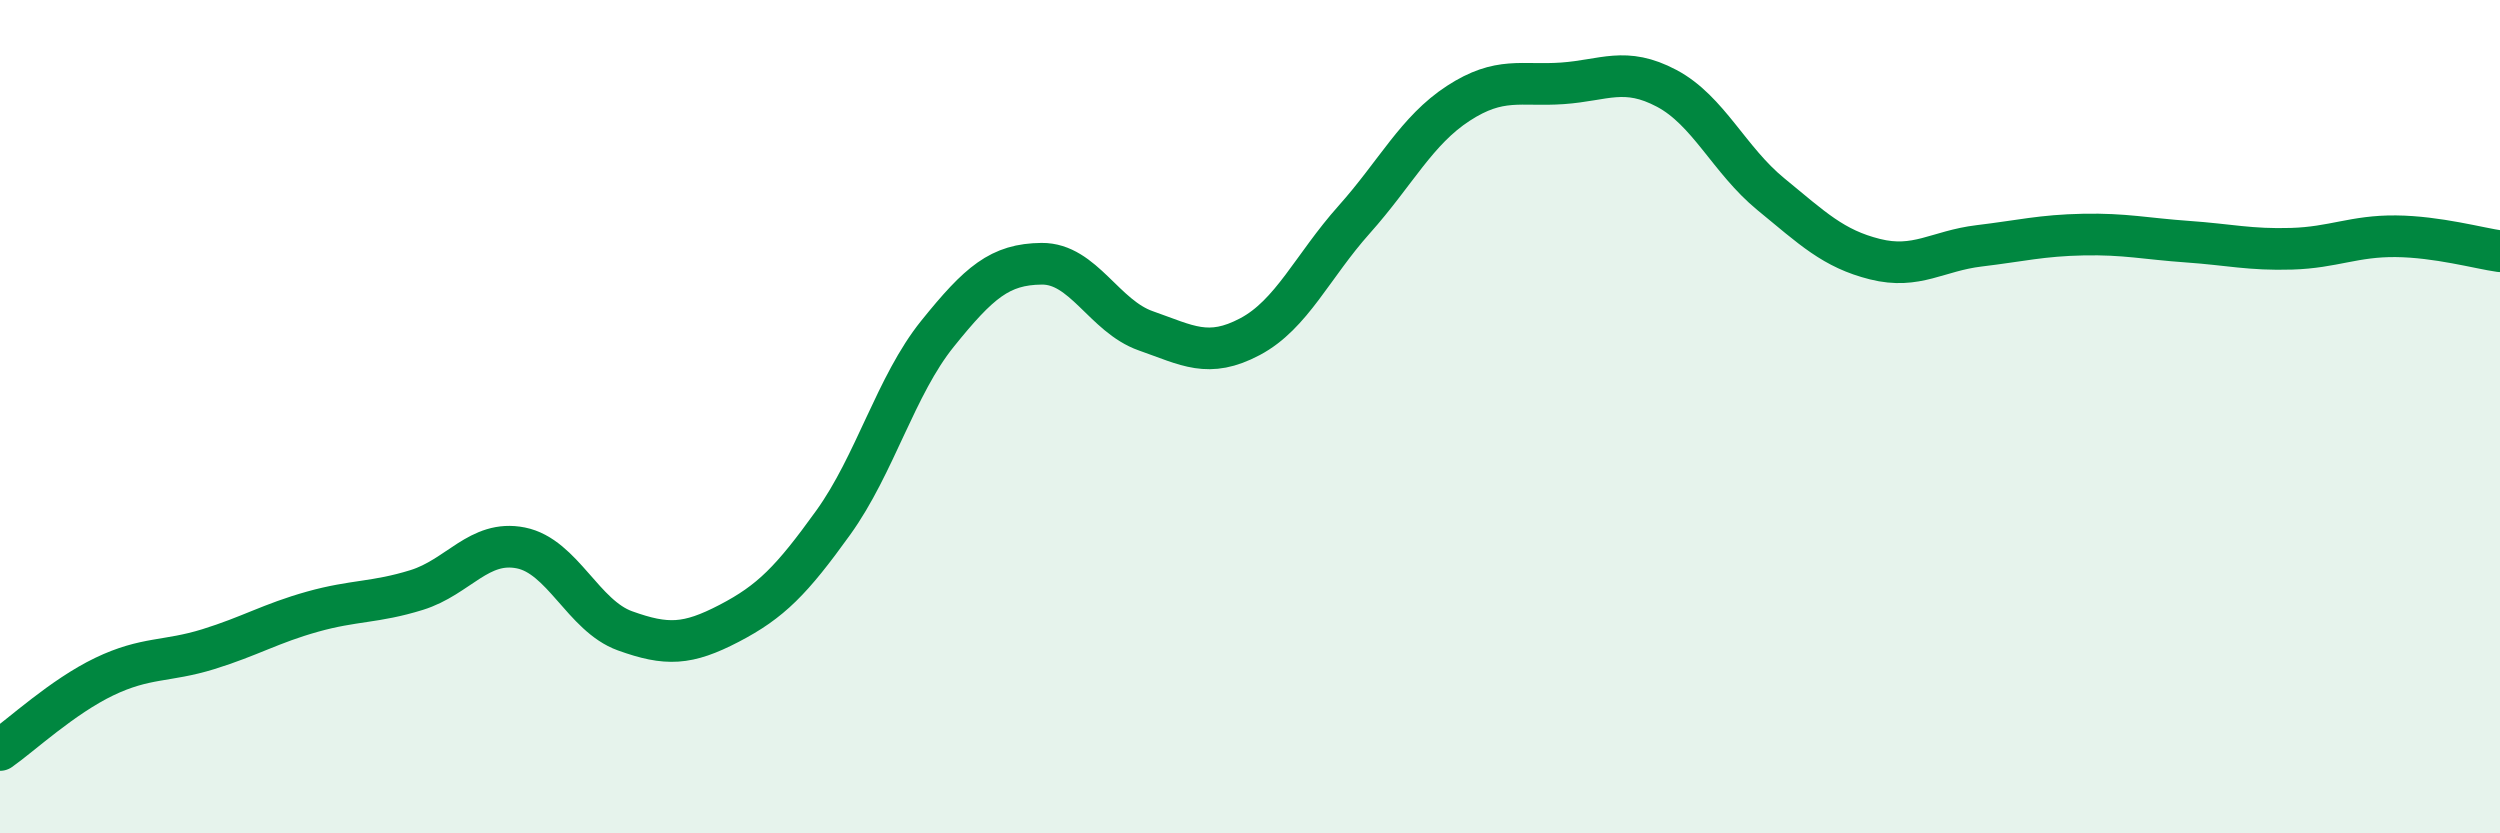 
    <svg width="60" height="20" viewBox="0 0 60 20" xmlns="http://www.w3.org/2000/svg">
      <path
        d="M 0,18 C 0.5,17.65 1.5,16.72 2.5,16.24 C 3.5,15.76 4,15.89 5,15.58 C 6,15.27 6.5,14.96 7.5,14.68 C 8.5,14.4 9,14.47 10,14.16 C 11,13.85 11.5,12.95 12.5,13.15 C 13.5,13.35 14,14.78 15,15.14 C 16,15.5 16.5,15.48 17.5,14.96 C 18.5,14.44 19,13.93 20,12.54 C 21,11.15 21.5,9.25 22.5,8.01 C 23.5,6.77 24,6.34 25,6.33 C 26,6.32 26.5,7.59 27.5,7.94 C 28.5,8.29 29,8.61 30,8.08 C 31,7.55 31.5,6.39 32.5,5.27 C 33.5,4.15 34,3.13 35,2.48 C 36,1.83 36.5,2.07 37.5,2 C 38.5,1.93 39,1.59 40,2.12 C 41,2.65 41.5,3.84 42.5,4.66 C 43.5,5.48 44,5.97 45,6.22 C 46,6.47 46.5,6.02 47.5,5.9 C 48.5,5.78 49,5.65 50,5.63 C 51,5.61 51.5,5.73 52.5,5.8 C 53.5,5.87 54,6 55,5.97 C 56,5.94 56.5,5.66 57.5,5.67 C 58.5,5.68 59.5,5.96 60,6.03L60 20L0 20Z"
        fill="#008740"
        opacity="0.1"
        stroke-linecap="round"
        stroke-linejoin="round"
      />
      <path
        d="M 0,18 C 0.5,17.65 1.5,16.72 2.5,16.24 C 3.5,15.76 4,15.89 5,15.58 C 6,15.27 6.5,14.96 7.5,14.68 C 8.5,14.4 9,14.47 10,14.16 C 11,13.85 11.5,12.95 12.5,13.15 C 13.5,13.35 14,14.78 15,15.14 C 16,15.5 16.5,15.48 17.5,14.96 C 18.5,14.44 19,13.93 20,12.54 C 21,11.15 21.5,9.25 22.5,8.01 C 23.5,6.77 24,6.34 25,6.33 C 26,6.32 26.5,7.59 27.5,7.94 C 28.5,8.29 29,8.61 30,8.08 C 31,7.55 31.5,6.39 32.5,5.27 C 33.5,4.15 34,3.13 35,2.48 C 36,1.83 36.5,2.07 37.5,2 C 38.5,1.93 39,1.59 40,2.12 C 41,2.65 41.5,3.84 42.5,4.66 C 43.5,5.48 44,5.97 45,6.22 C 46,6.47 46.5,6.02 47.5,5.9 C 48.5,5.78 49,5.65 50,5.63 C 51,5.61 51.5,5.73 52.5,5.8 C 53.5,5.87 54,6 55,5.97 C 56,5.94 56.5,5.66 57.5,5.67 C 58.5,5.68 59.5,5.96 60,6.03"
        stroke="#008740"
        stroke-width="1"
        fill="none"
        stroke-linecap="round"
        stroke-linejoin="round"
      />
    </svg>
  